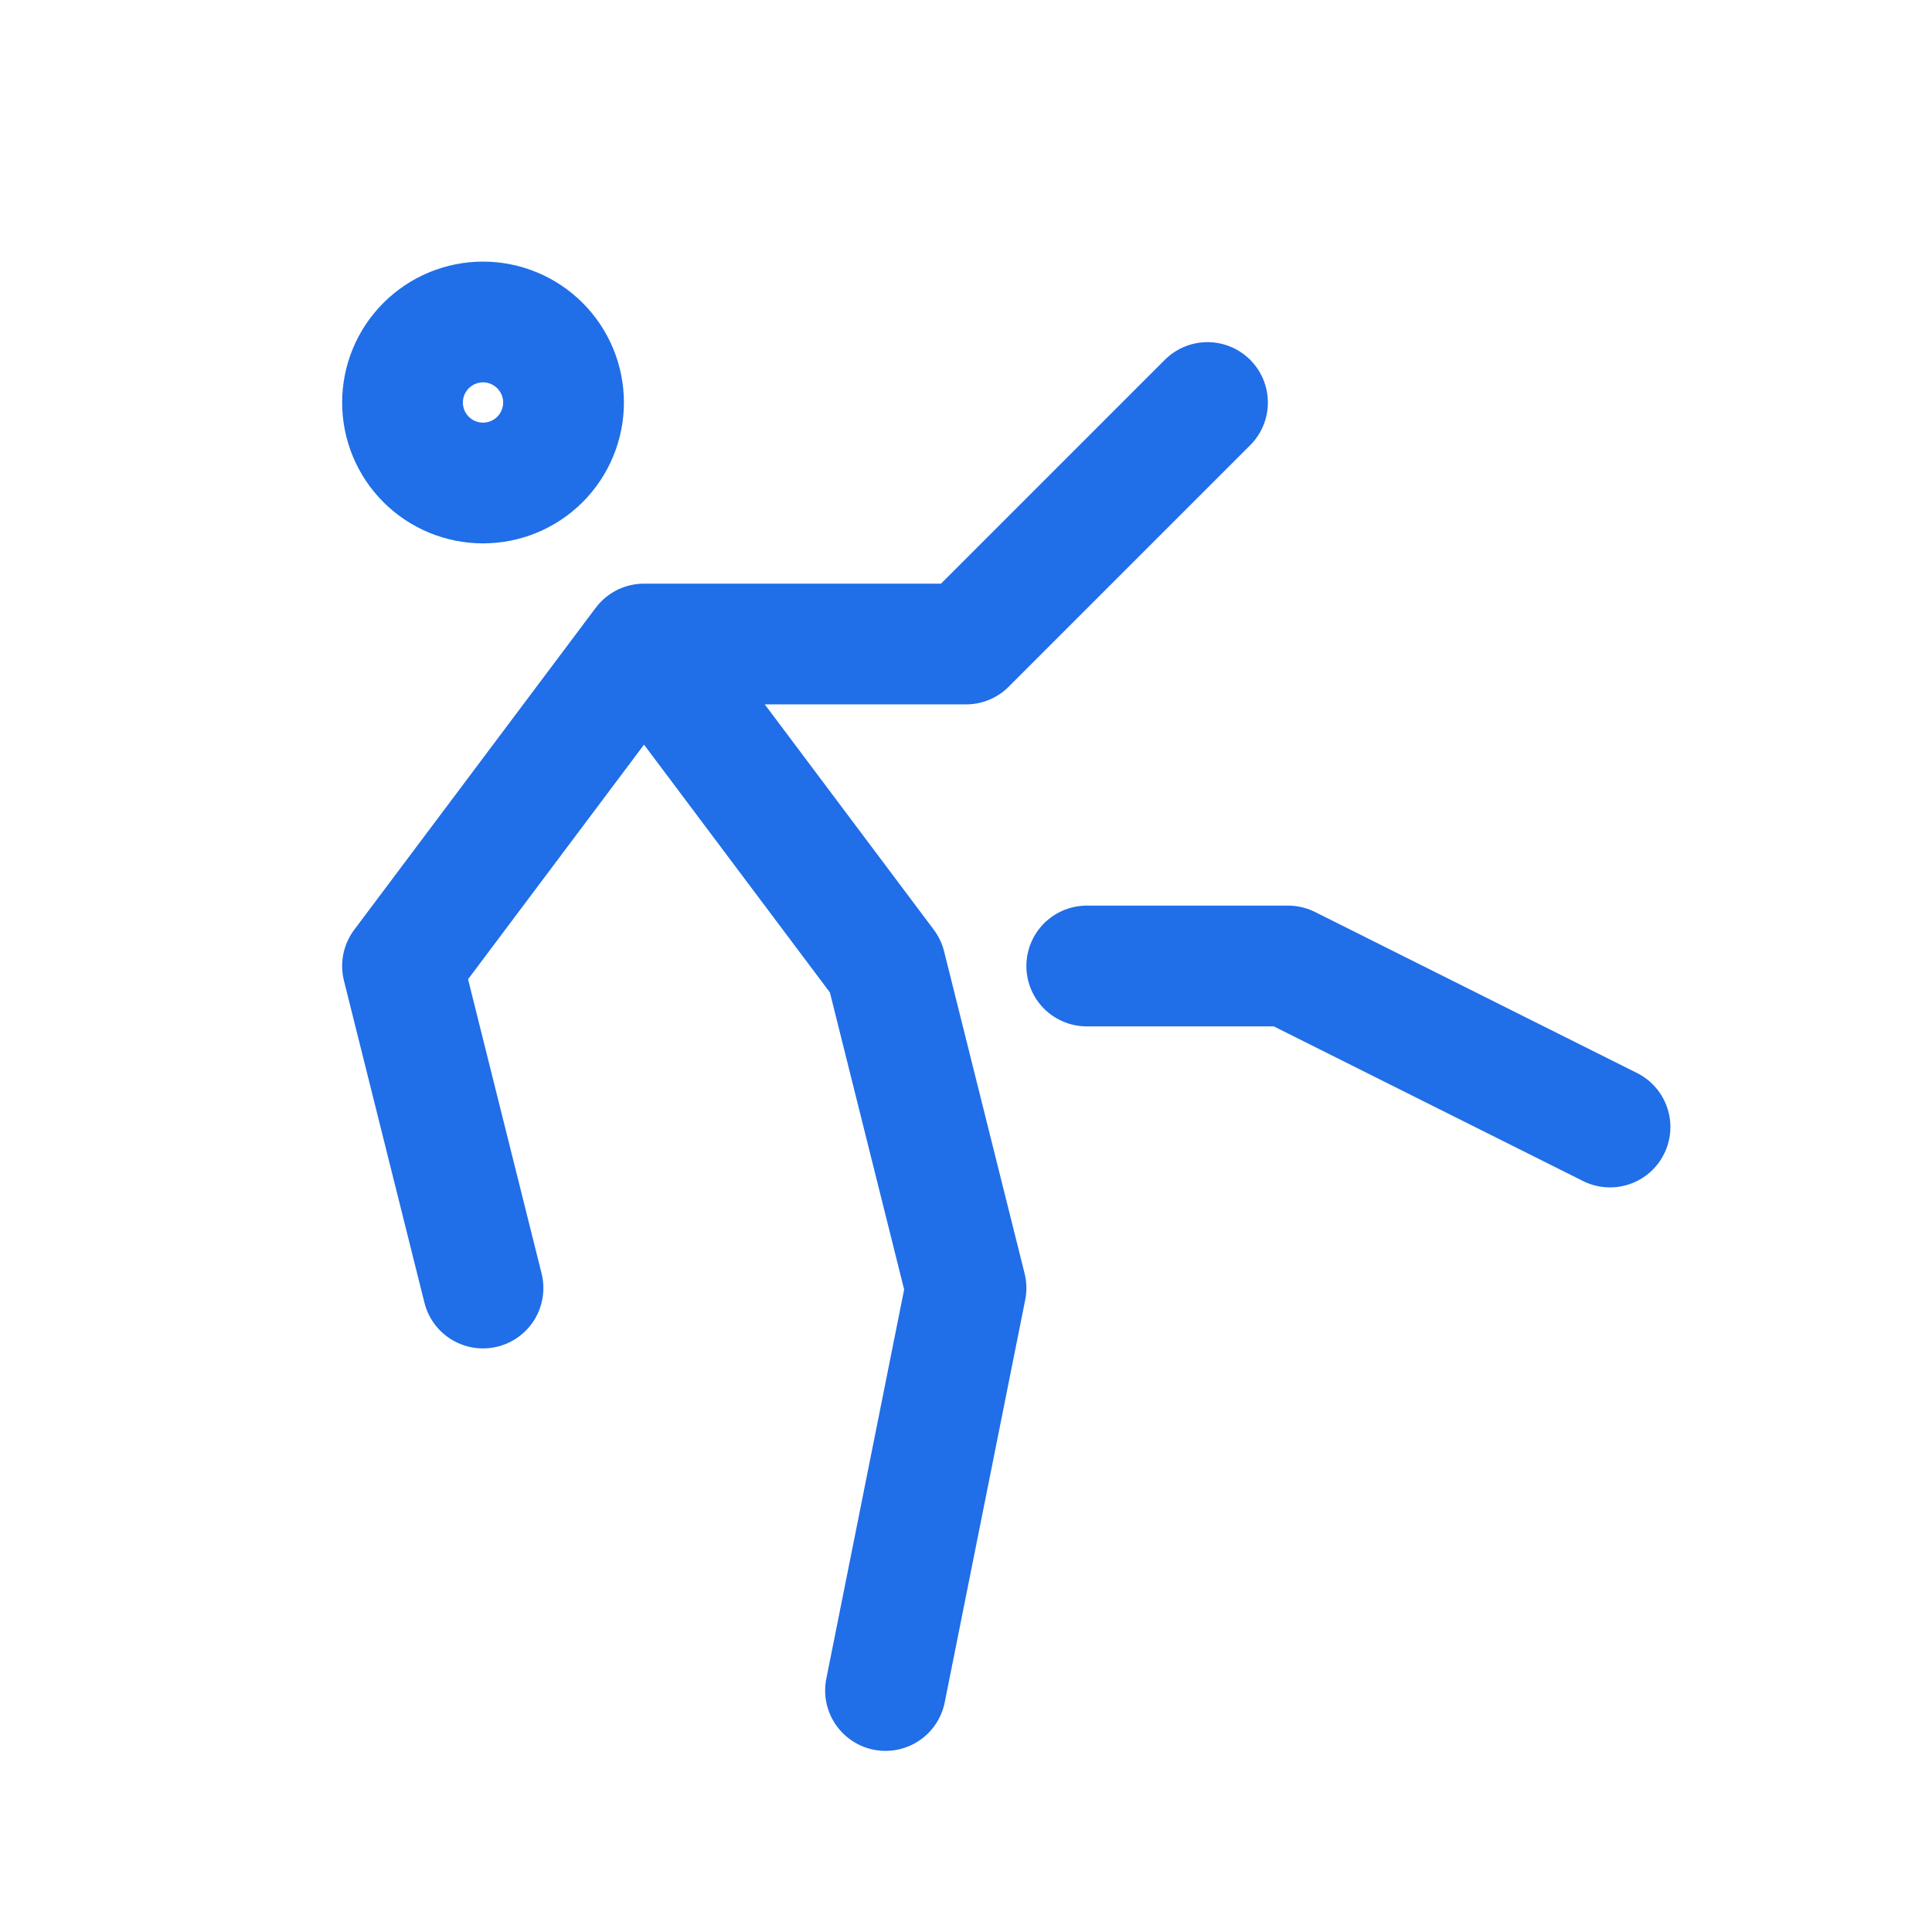 <svg width="32" height="32" viewBox="0 0 32 32" fill="none" xmlns="http://www.w3.org/2000/svg">
<path d="M14.667 28L16 21.334L14.667 16L10.667 10.667M10.667 10.667H16L20 6.667M10.667 10.667L6.667 16L8 21.334M18 16H21.334L26.667 18.667M6.667 6.667C6.667 7.02 6.807 7.36 7.058 7.61C7.308 7.86 7.647 8 8 8C8.354 8 8.693 7.86 8.943 7.61C9.193 7.36 9.334 7.02 9.334 6.667C9.334 6.313 9.193 5.974 8.943 5.724C8.693 5.474 8.354 5.333 8 5.333C7.647 5.333 7.308 5.474 7.058 5.724C6.807 5.974 6.667 6.313 6.667 6.667Z" stroke="#206EE8" stroke-width="2" stroke-linecap="round" stroke-linejoin="round"/>
</svg>
